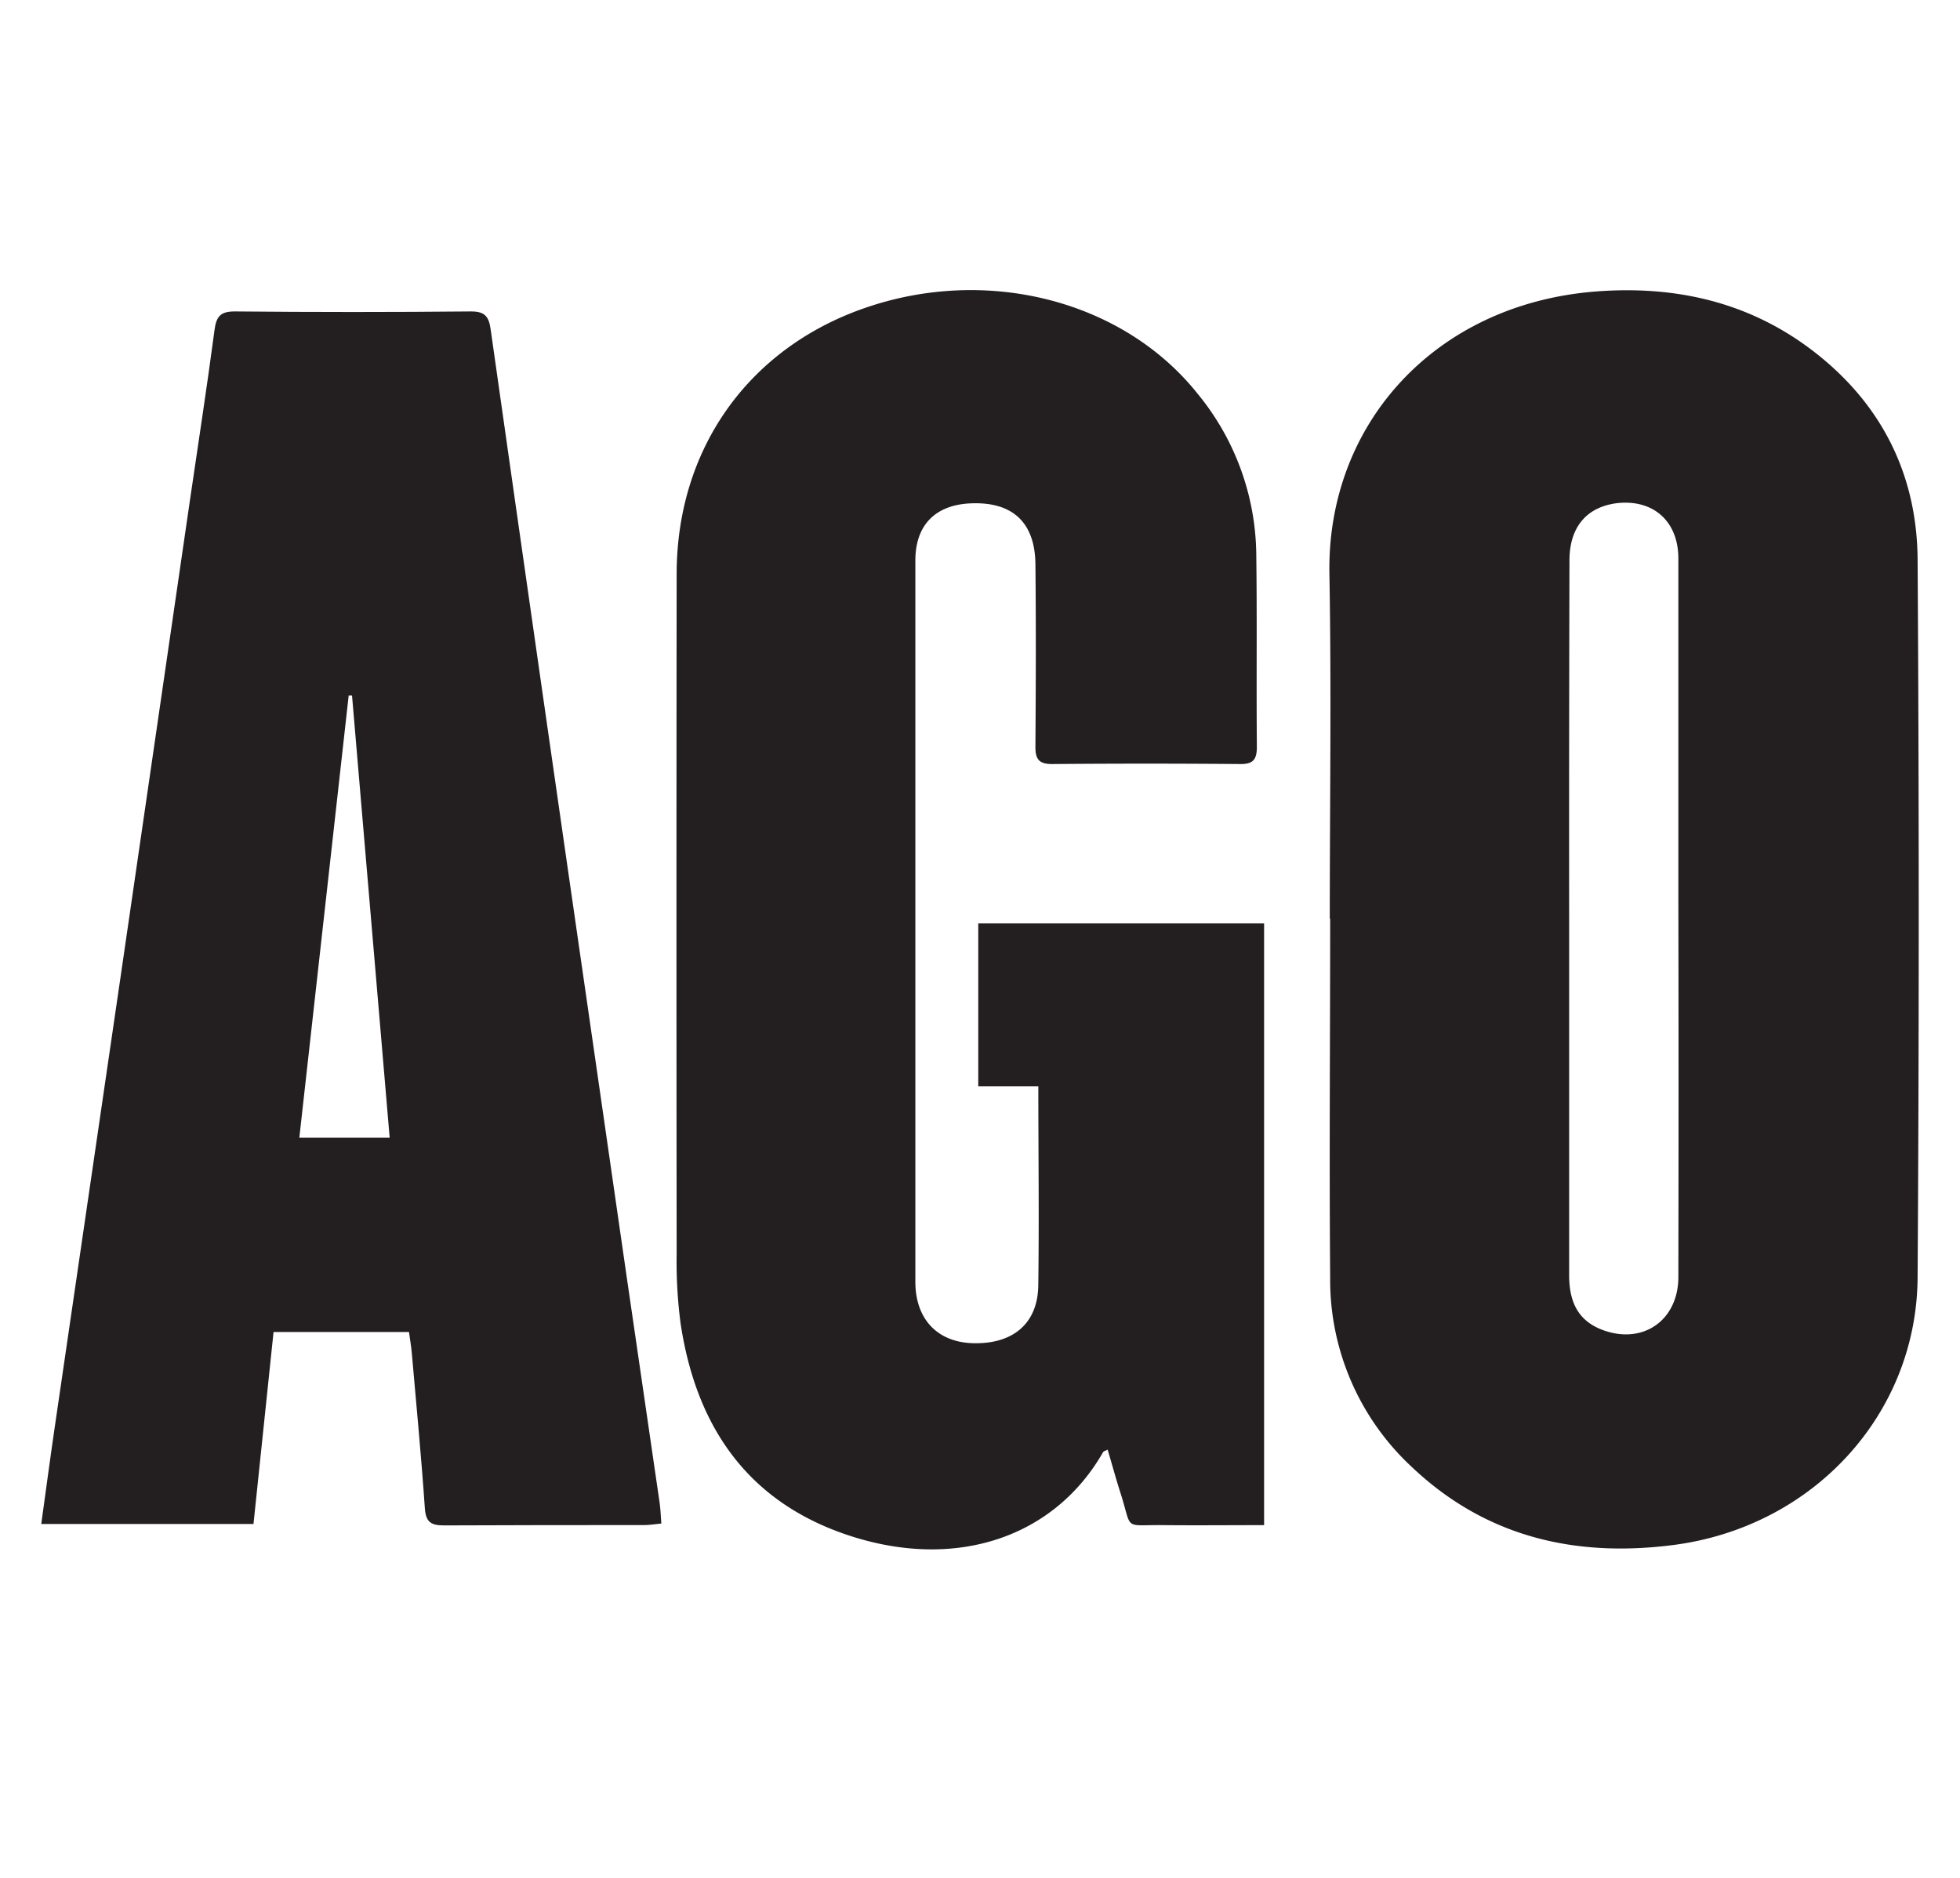 <svg id="Layer_1" data-name="Layer 1" xmlns="http://www.w3.org/2000/svg" viewBox="0 0 363.41 348.23"><defs><style>.cls-1{fill:#231f20;}</style></defs><path class="cls-1" d="M246.56,170.37c0-21.3.31-42.62-.07-63.92-.5-27.76,19.55-50,49.26-52.38,14.63-1.16,28.31,1.82,40.19,10.85,12.83,9.75,19.52,23,19.61,38.92q.42,66.49,0,133c-.13,25.51-19.44,46.38-45.33,49.7C291.94,288.89,275.37,285,261.7,272a47.3,47.3,0,0,1-15.07-35.13c-.18-22.16,0-44.33,0-66.5Zm44.38,0q0,33.06,0,66.12c0,5.42,2,8.58,6.2,10.16,7.43,2.78,14-1.73,14.05-9.74q.07-35.08,0-70.16c0-21.06,0-42.12,0-63.17,0-6.92-4.66-11-11.33-10.27C294.2,94,291,97.75,291,103.92Q290.91,137.16,290.94,170.4Z"/><path class="cls-1" d="M192.52,201.47H181.38V171.26h53V282.85c-6.26,0-12.45.06-18.64,0-7.63-.09-5.71,1.13-8-6-.85-2.65-1.57-5.33-2.37-8-.43.23-.74.28-.84.46-9.07,15.87-27.35,22-47.18,15.44-18.89-6.25-28.35-20.38-31.18-39.45a88.27,88.27,0,0,1-.71-12.81q-.07-63,0-126c0-23.12,13.2-41.81,34.78-49.33,22.72-7.93,48-1.48,61.82,15.87a47.65,47.65,0,0,1,10.87,29.79c.16,11.88,0,23.76.11,35.64,0,2.32-.6,3.27-3.08,3.24q-17.46-.15-34.91,0c-2.5,0-3.09-1-3.07-3.27.08-11.27.12-22.54,0-33.81-.08-7.82-4.34-11.64-12.13-11.26-6.47.32-10.13,4.06-10.13,10.59q0,66.89,0,133.76c0,6.94,4.09,11.22,10.7,11.4,7.37.19,12-3.62,12.09-10.73C192.68,226.2,192.52,214.1,192.52,201.47Z"/><path class="cls-1" d="M122.62,282.55c-1.25.12-2.19.29-3.14.29-12.37,0-24.75,0-37.12.06-2.43,0-3.41-.57-3.59-3.21-.66-9.64-1.59-19.27-2.43-28.9-.11-1.2-.32-2.38-.51-3.76H50.72Q48.85,264.74,47,282.64H7.65c.87-6.29,1.67-12.3,2.55-18.31q6.06-41.59,12.16-83.19,6.47-44.32,12.9-88.65c1.52-10.41,3.13-20.81,4.51-31.25.33-2.55,1.09-3.5,3.82-3.48q21.87.21,43.74,0c2.53,0,3.3.89,3.64,3.3q9.52,67.07,19.22,134.11,6,41.79,12.12,83.57C122.48,279.93,122.51,281.14,122.62,282.55ZM65.27,129l-.62,0Q60.08,170,55.5,211H72.25C69.9,183.45,67.59,156.24,65.27,129Z"/></svg>